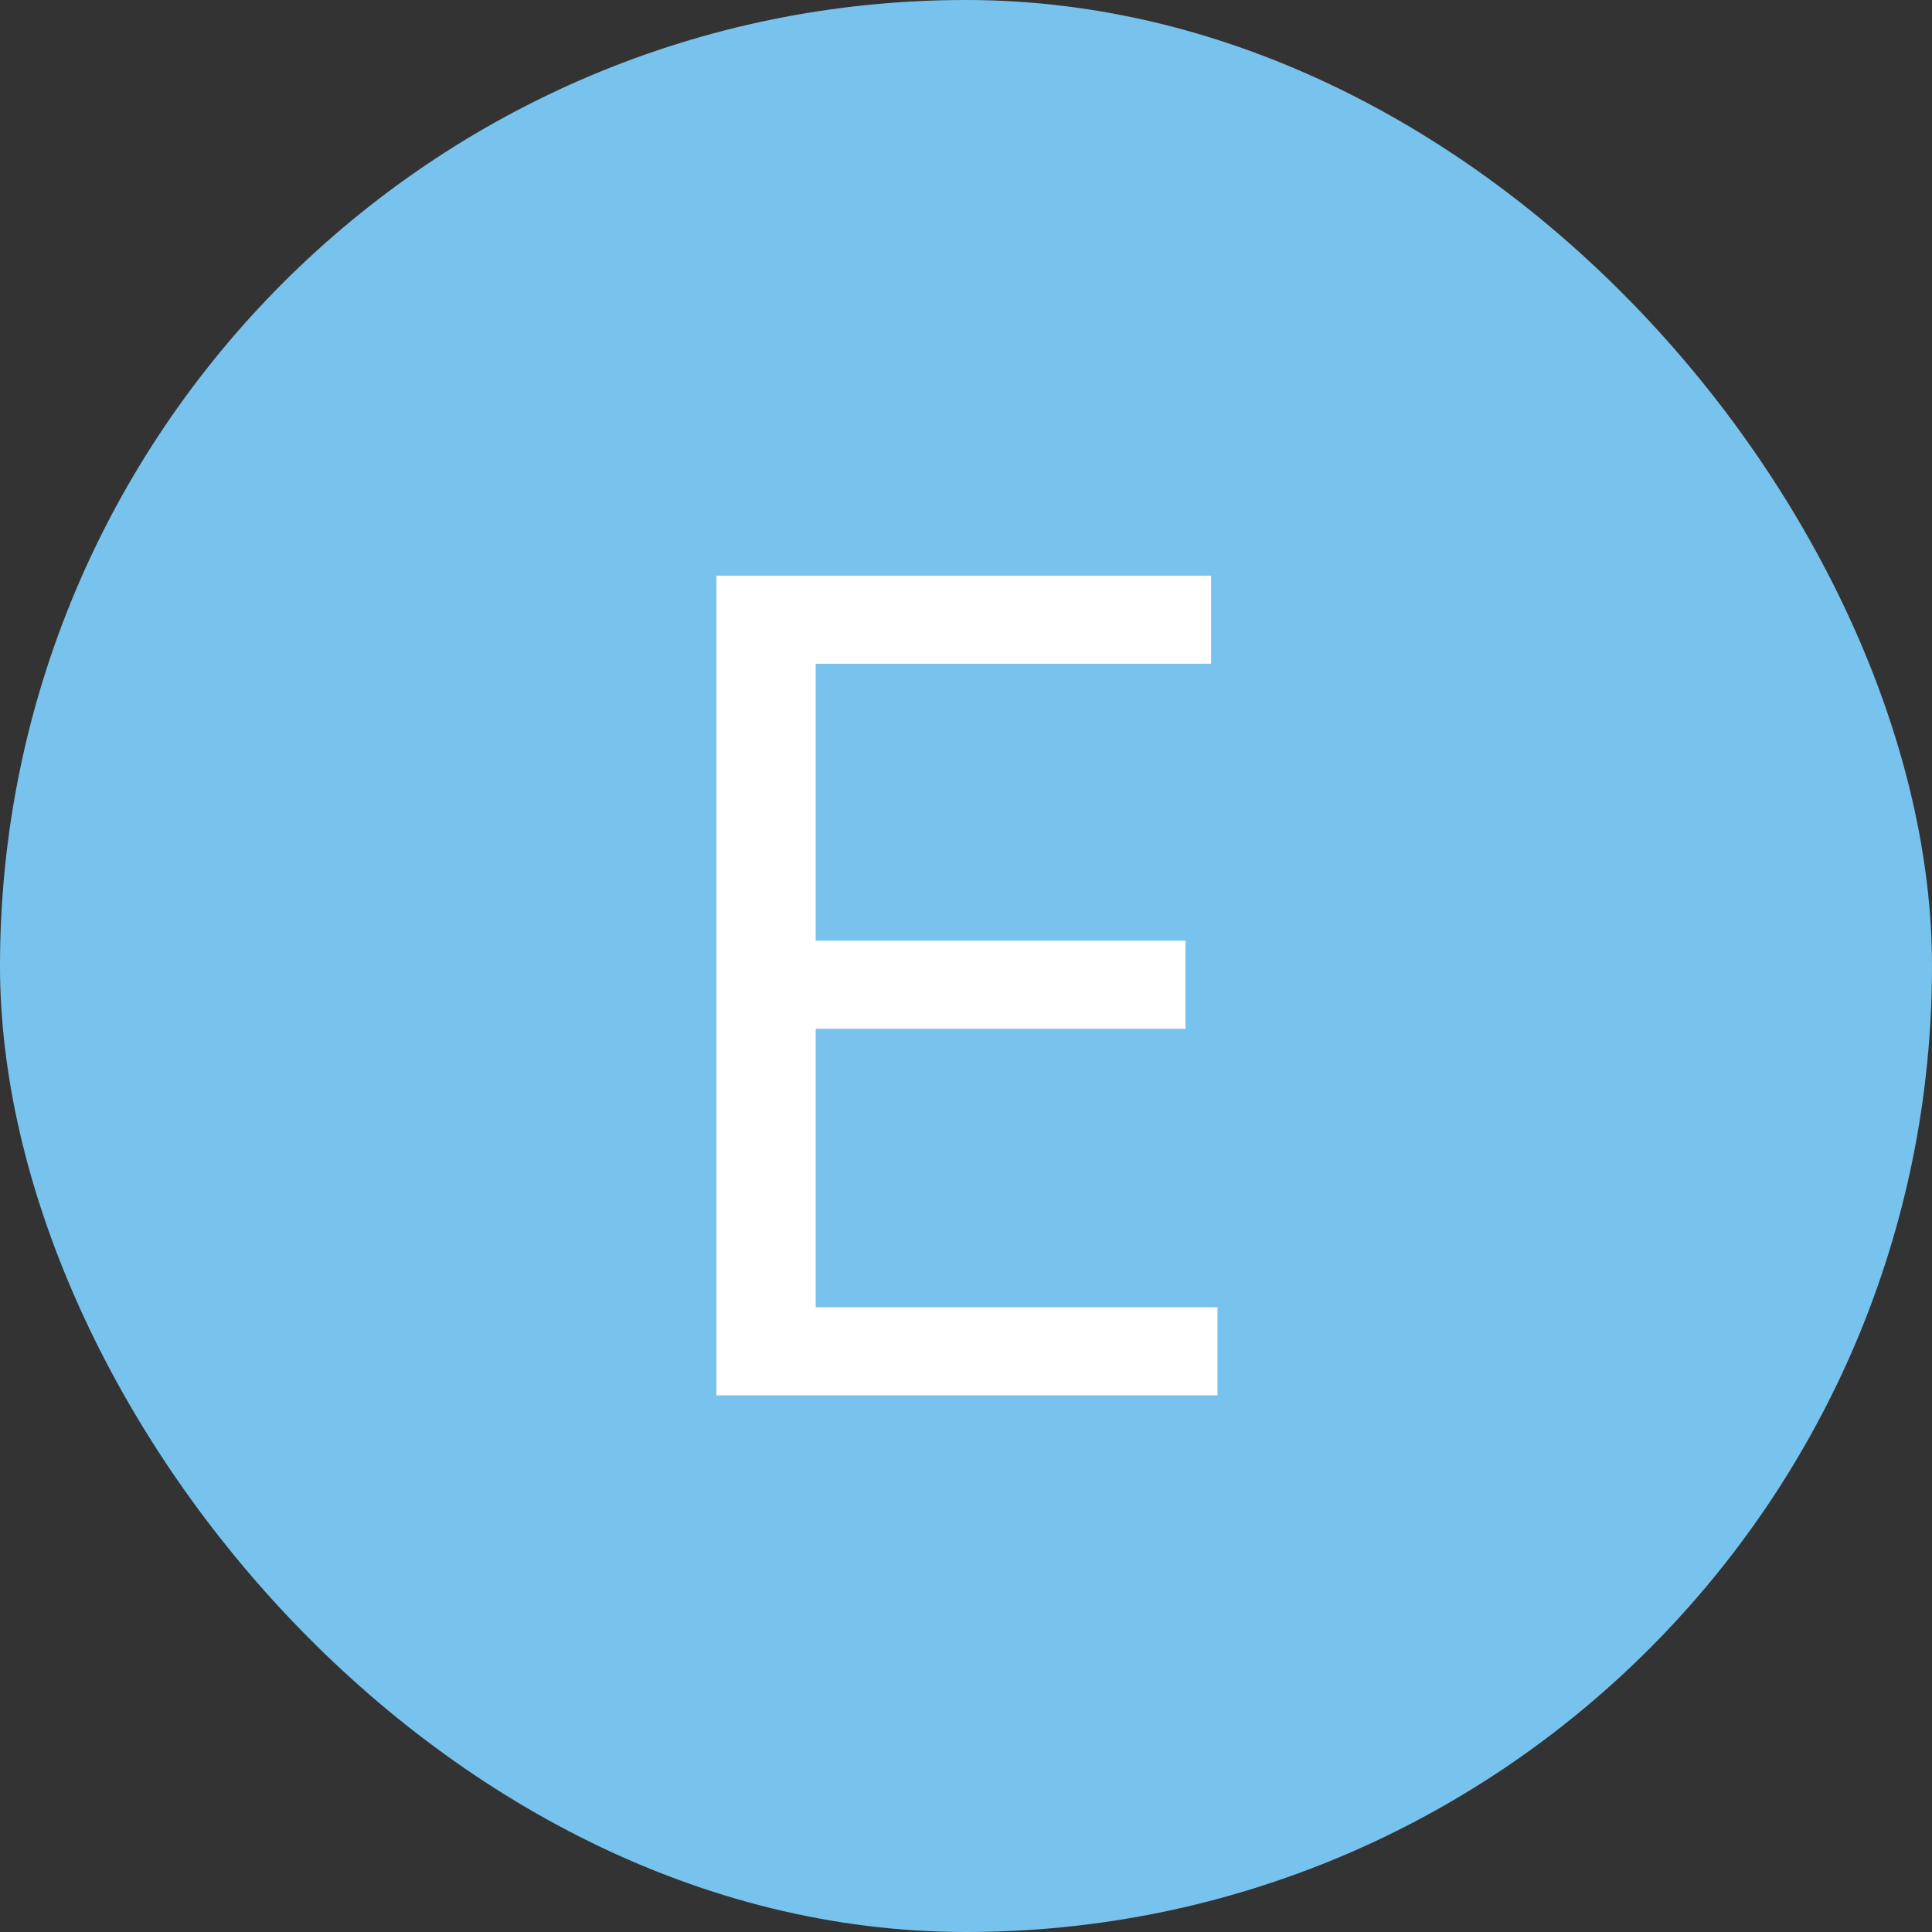 <?xml version="1.0" encoding="UTF-8"?>
<svg xmlns="http://www.w3.org/2000/svg" width="72" height="72" viewBox="0 0 72 72" fill="none">
  <rect x="0" y="0" width="72" height="72" fill="#333333" stroke="none"/>
  <rect width="72" height="72" rx="36" fill="#78C3ED"></rect>
  <path d="M26.699 52V21.454H45.133V24.736H30.398V35.057H44.179V38.338H30.398V48.719H45.372V52H26.699Z" fill="white"></path>
</svg>
